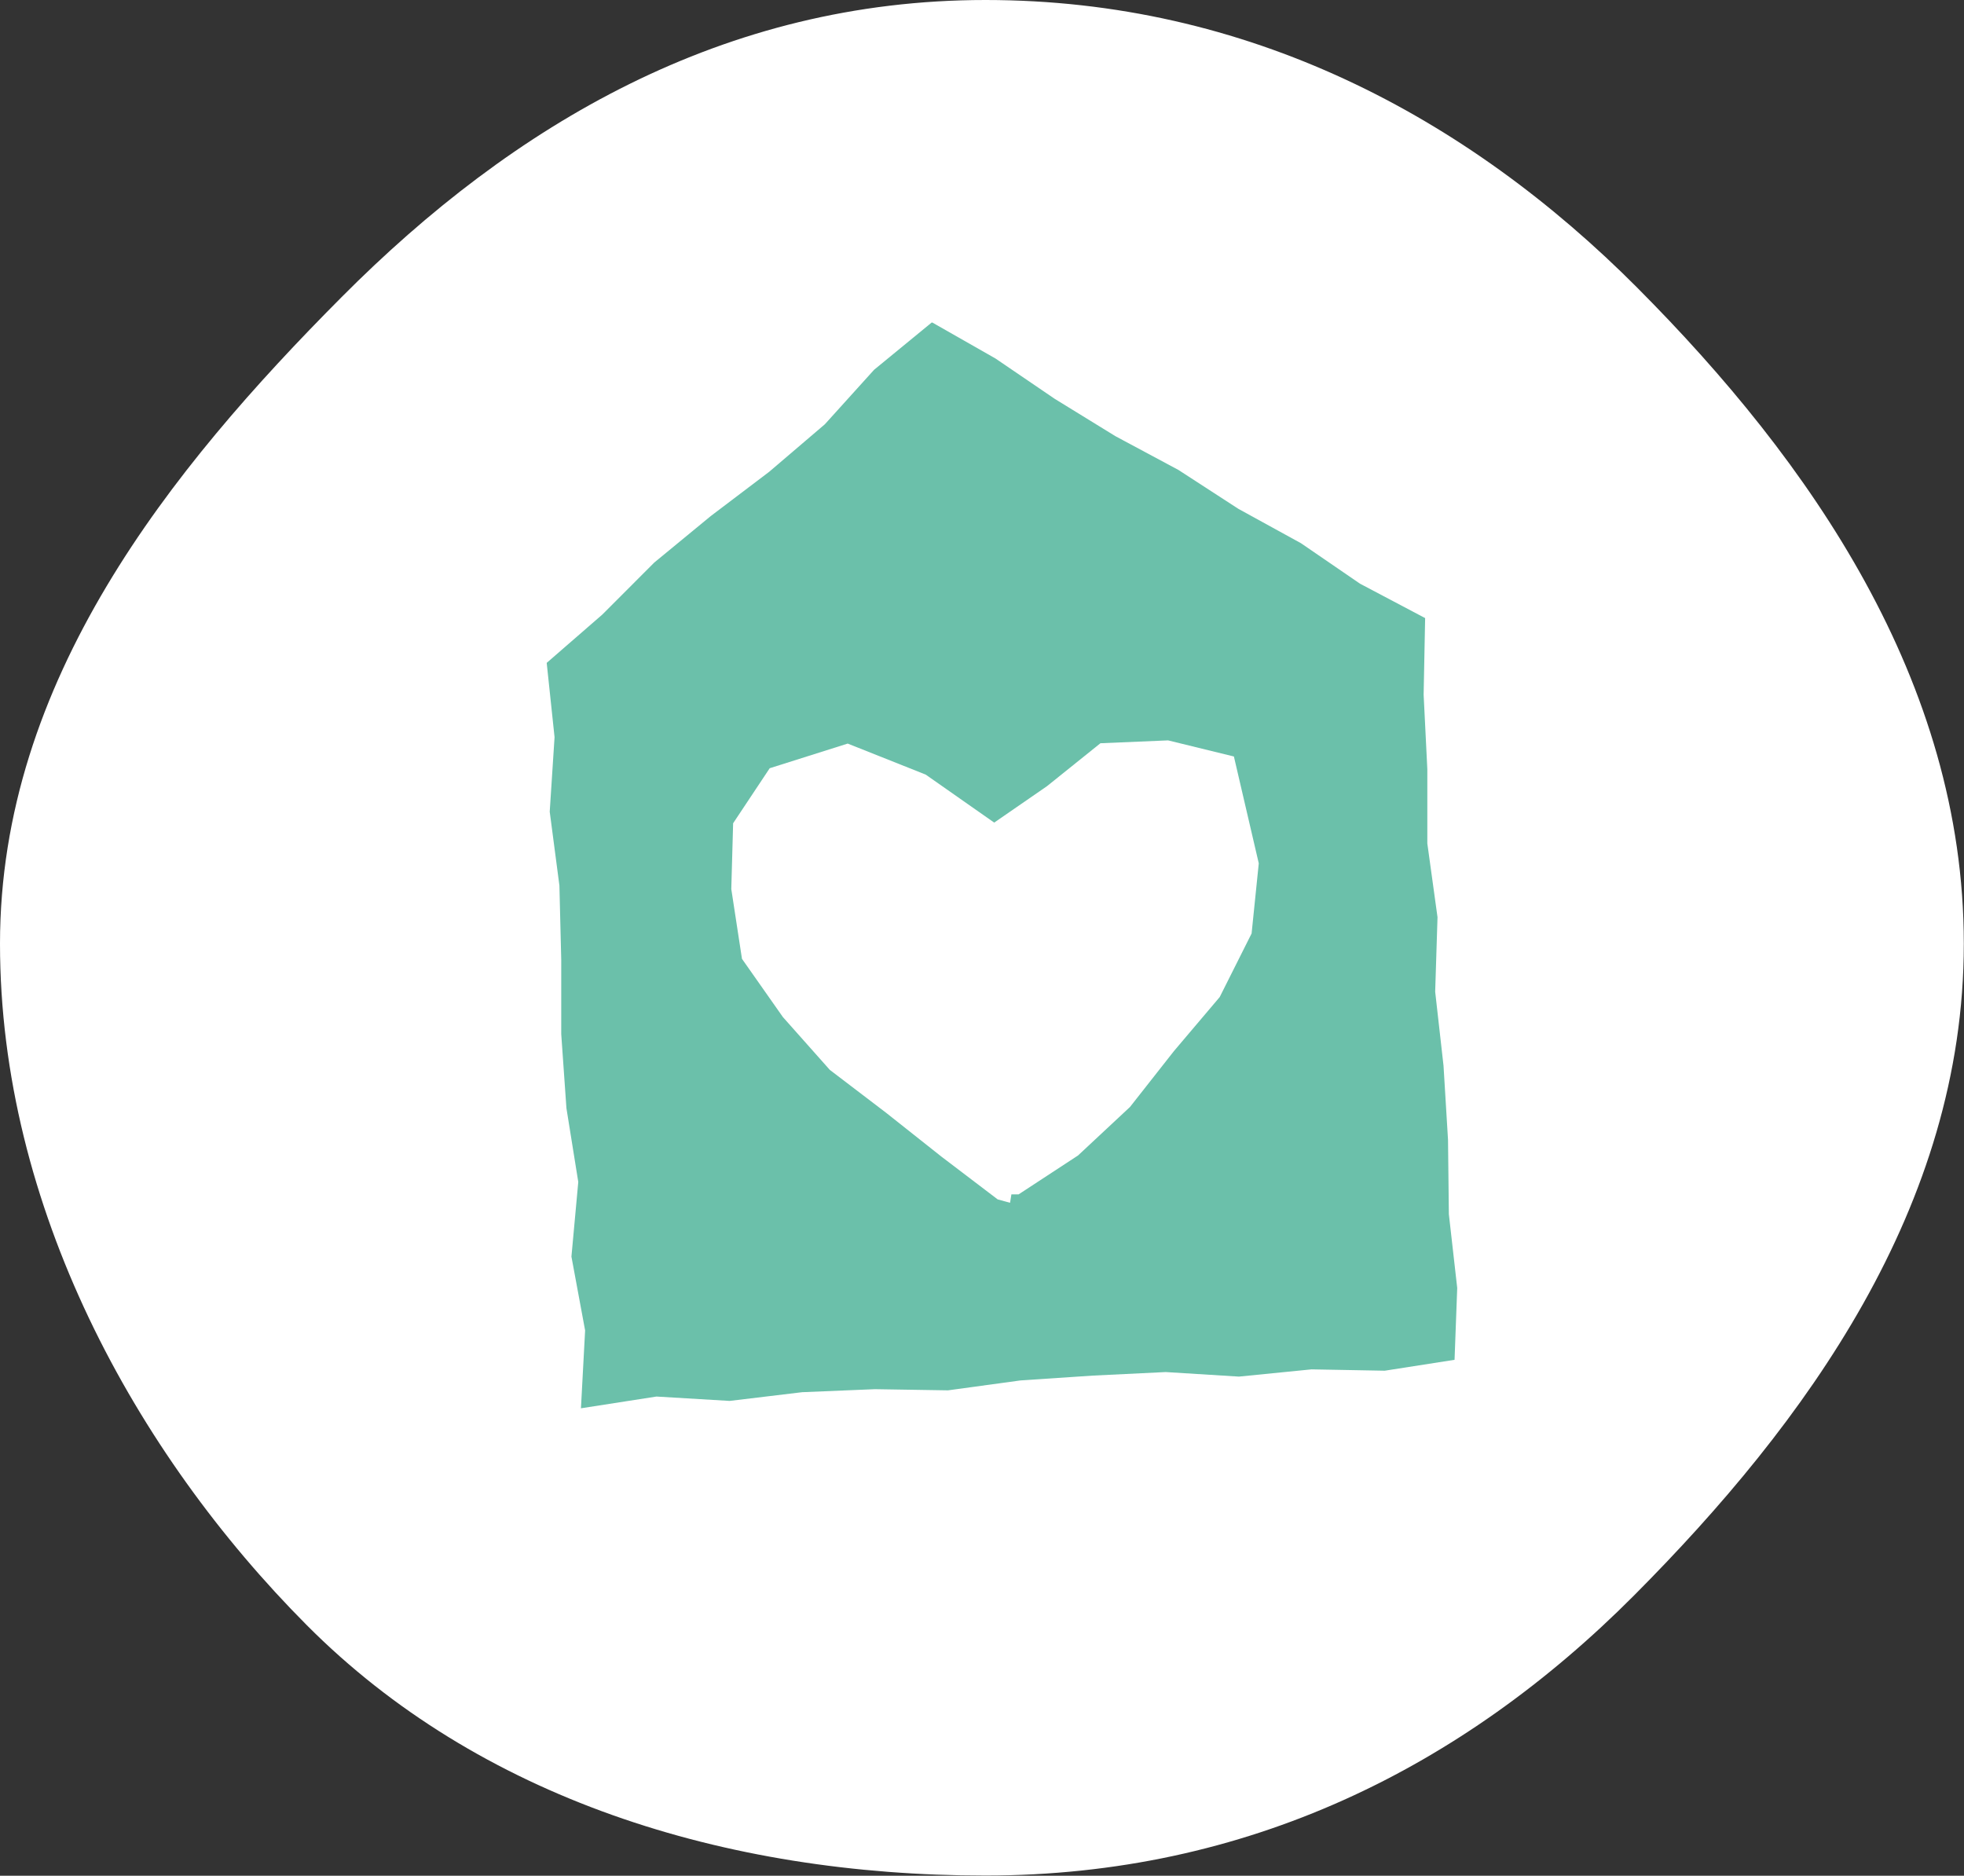 <?xml version="1.0" encoding="UTF-8"?>
<svg xmlns="http://www.w3.org/2000/svg" width="89" height="85" viewBox="0 0 89 85" fill="none">
  <rect x="0" y="0" width="89" height="85" fill="#333333" stroke="none"/>
  <g clip-path="url(#clip0_744_1732)">
    <path d="M74.225 13.069C66.451 5.254 56.52 0 44.659 0C32.798 0 23.253 5.649 15.479 13.465C7.706 21.273 0 30.852 0 42.766C0 54.68 6.131 65.841 13.905 73.649C21.678 81.457 32.79 84.992 44.651 84.992C56.513 84.992 66.277 80.104 74.051 72.296C81.824 64.487 88.992 54.68 88.992 42.766C88.992 30.852 81.991 20.87 74.217 13.062L74.225 13.069Z" fill="white"></path>
    <path d="M42.214 14.62L39.61 16.757L37.377 19.228L34.857 21.379L32.208 23.386L29.649 25.492L27.295 27.849L24.774 30.039L25.13 33.407L24.911 36.783L25.35 40.128L25.433 43.496V46.864L25.668 50.217L26.205 53.562L25.895 56.945L26.515 60.291L26.326 63.818L29.747 63.286L33.063 63.484L36.348 63.089L39.648 62.952L42.956 63.005L46.241 62.556L49.534 62.336L52.826 62.176L56.142 62.382L59.434 62.054L62.75 62.115L65.914 61.621L66.035 58.367L65.656 55.022L65.618 51.654L65.414 48.293L65.036 44.941L65.142 41.565L64.68 38.22V34.852L64.513 31.483L64.581 28.009L61.629 26.45L58.957 24.618L56.119 23.059L53.402 21.296L50.548 19.767L47.793 18.072L45.113 16.247L42.244 14.613L42.214 14.62ZM46.15 54.125H45.832L45.772 54.505L45.212 54.353L42.653 52.407L40.148 50.422L37.604 48.483L35.477 46.089L33.623 43.45L33.139 40.288L33.222 37.307L34.88 34.813L38.414 33.696L41.949 35.102L45.053 37.277L47.444 35.627L49.867 33.681L52.932 33.551L55.915 34.281L57.042 39.124L56.717 42.302L55.271 45.184L53.197 47.632L51.206 50.164L48.852 52.361L46.158 54.125H46.15Z" fill="#6BC0AA"></path>
  </g>
  <defs>
    <clipPath id="clip0_744_1732">
      <rect width="89" height="85" fill="white"></rect>
    </clipPath>
  </defs>
</svg>
